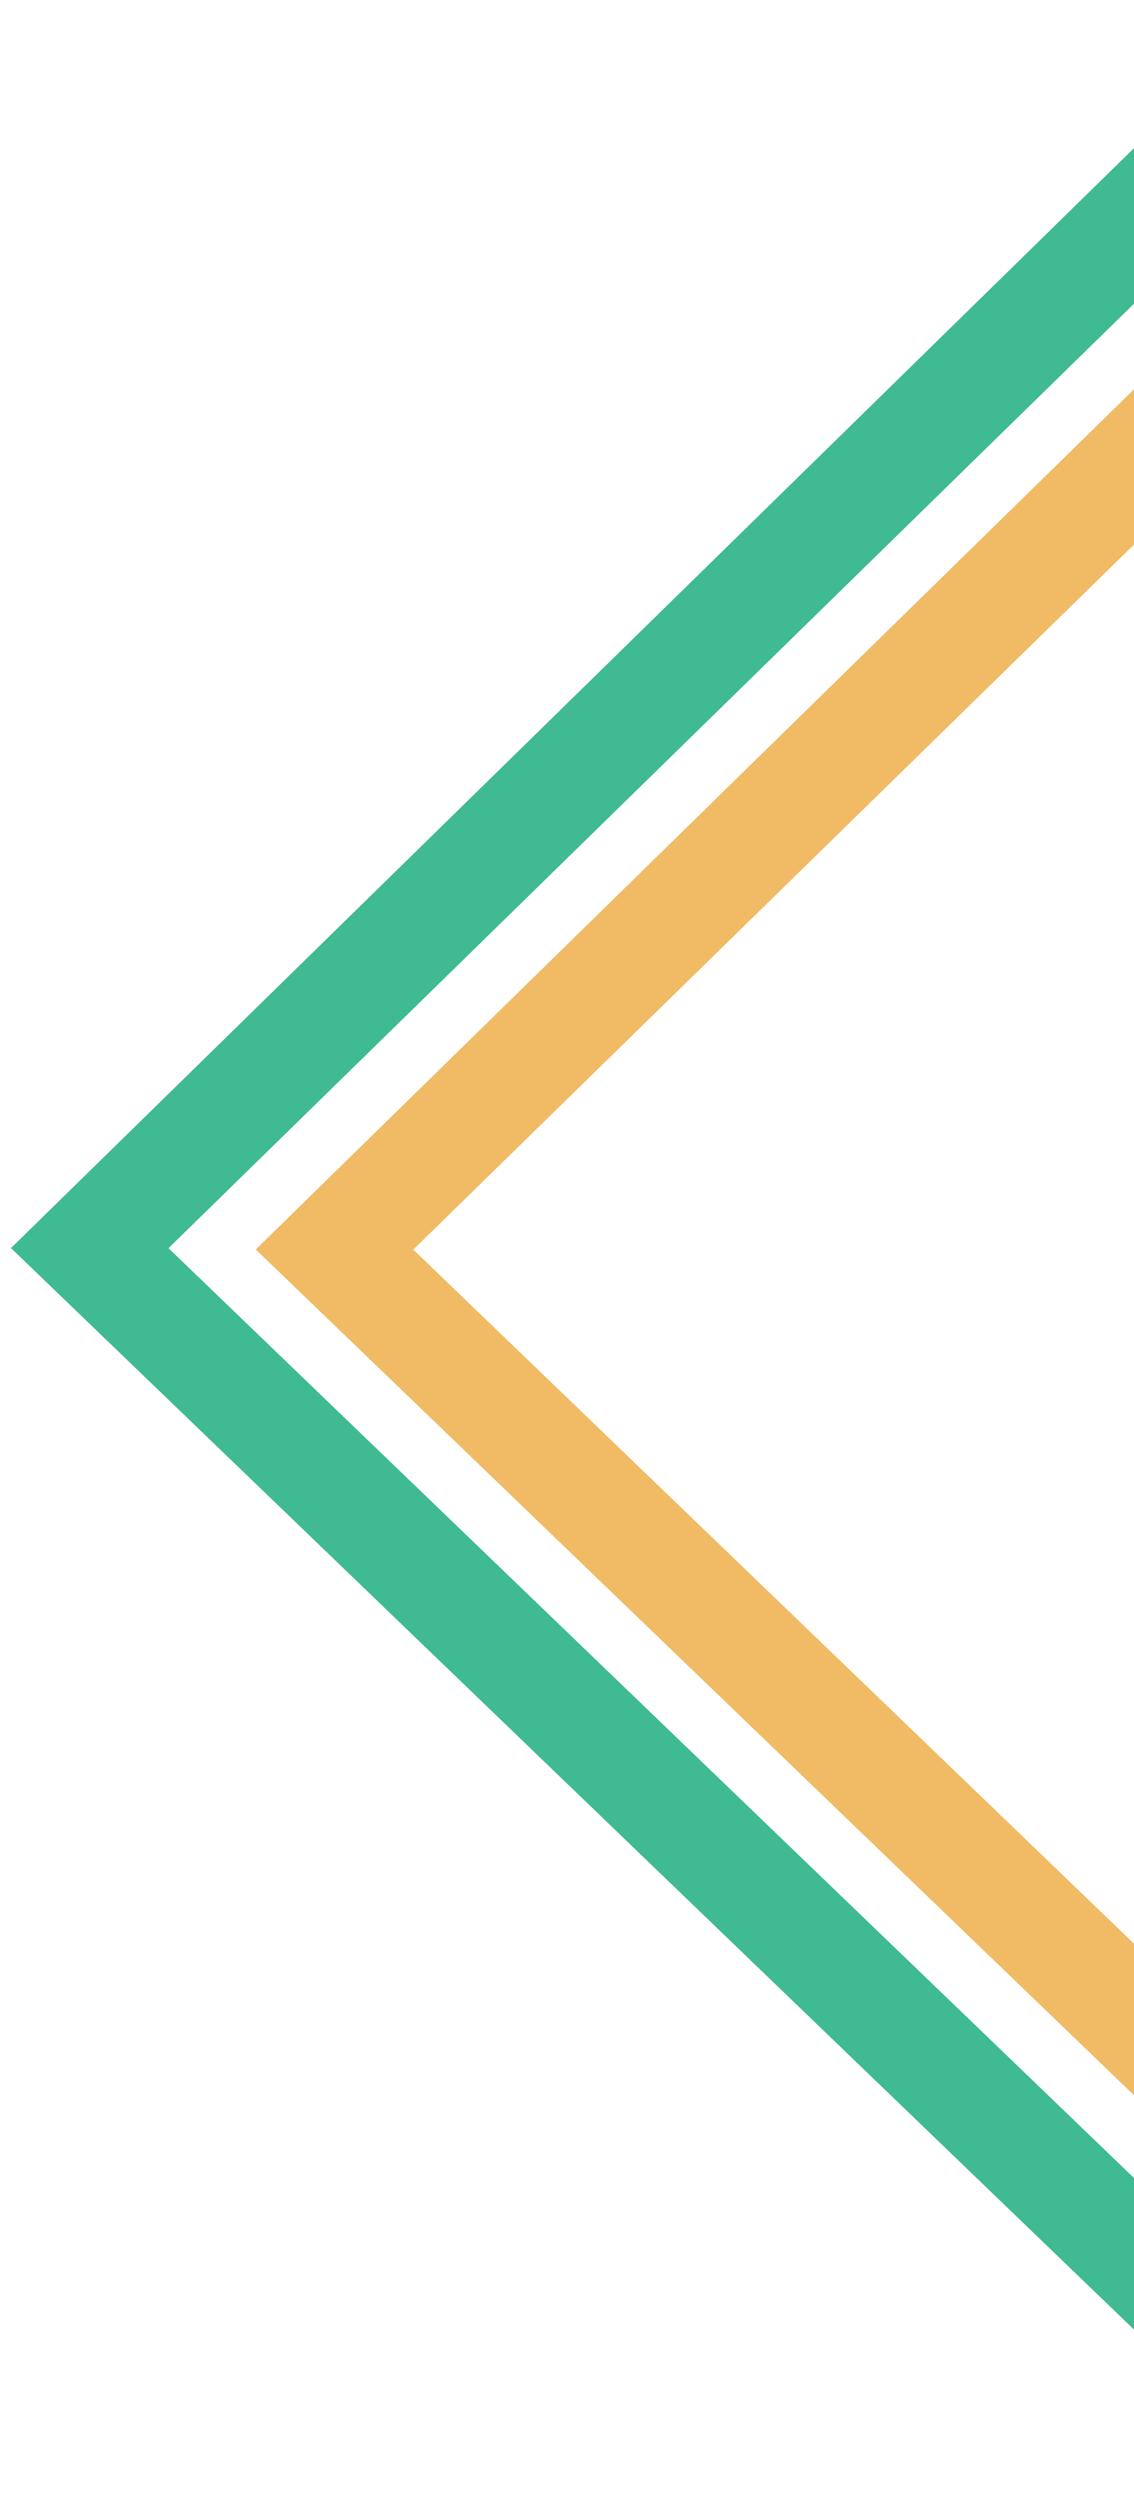 <svg width="616" height="1358" viewBox="0 0 616 1358" fill="none" xmlns="http://www.w3.org/2000/svg">
<path d="M913.173 5.12L826.753 5.057L138.93 678.674L839.523 1353.31L925.092 1353.37L224.499 678.737L913.173 5.12Z" fill="#F0BB64"/>
<path d="M780.204 4.359L693.784 4.296L5.961 677.913L706.554 1352.54L792.123 1352.61L91.53 677.976L780.204 4.359Z" fill="#3FBA93"/>
</svg>
